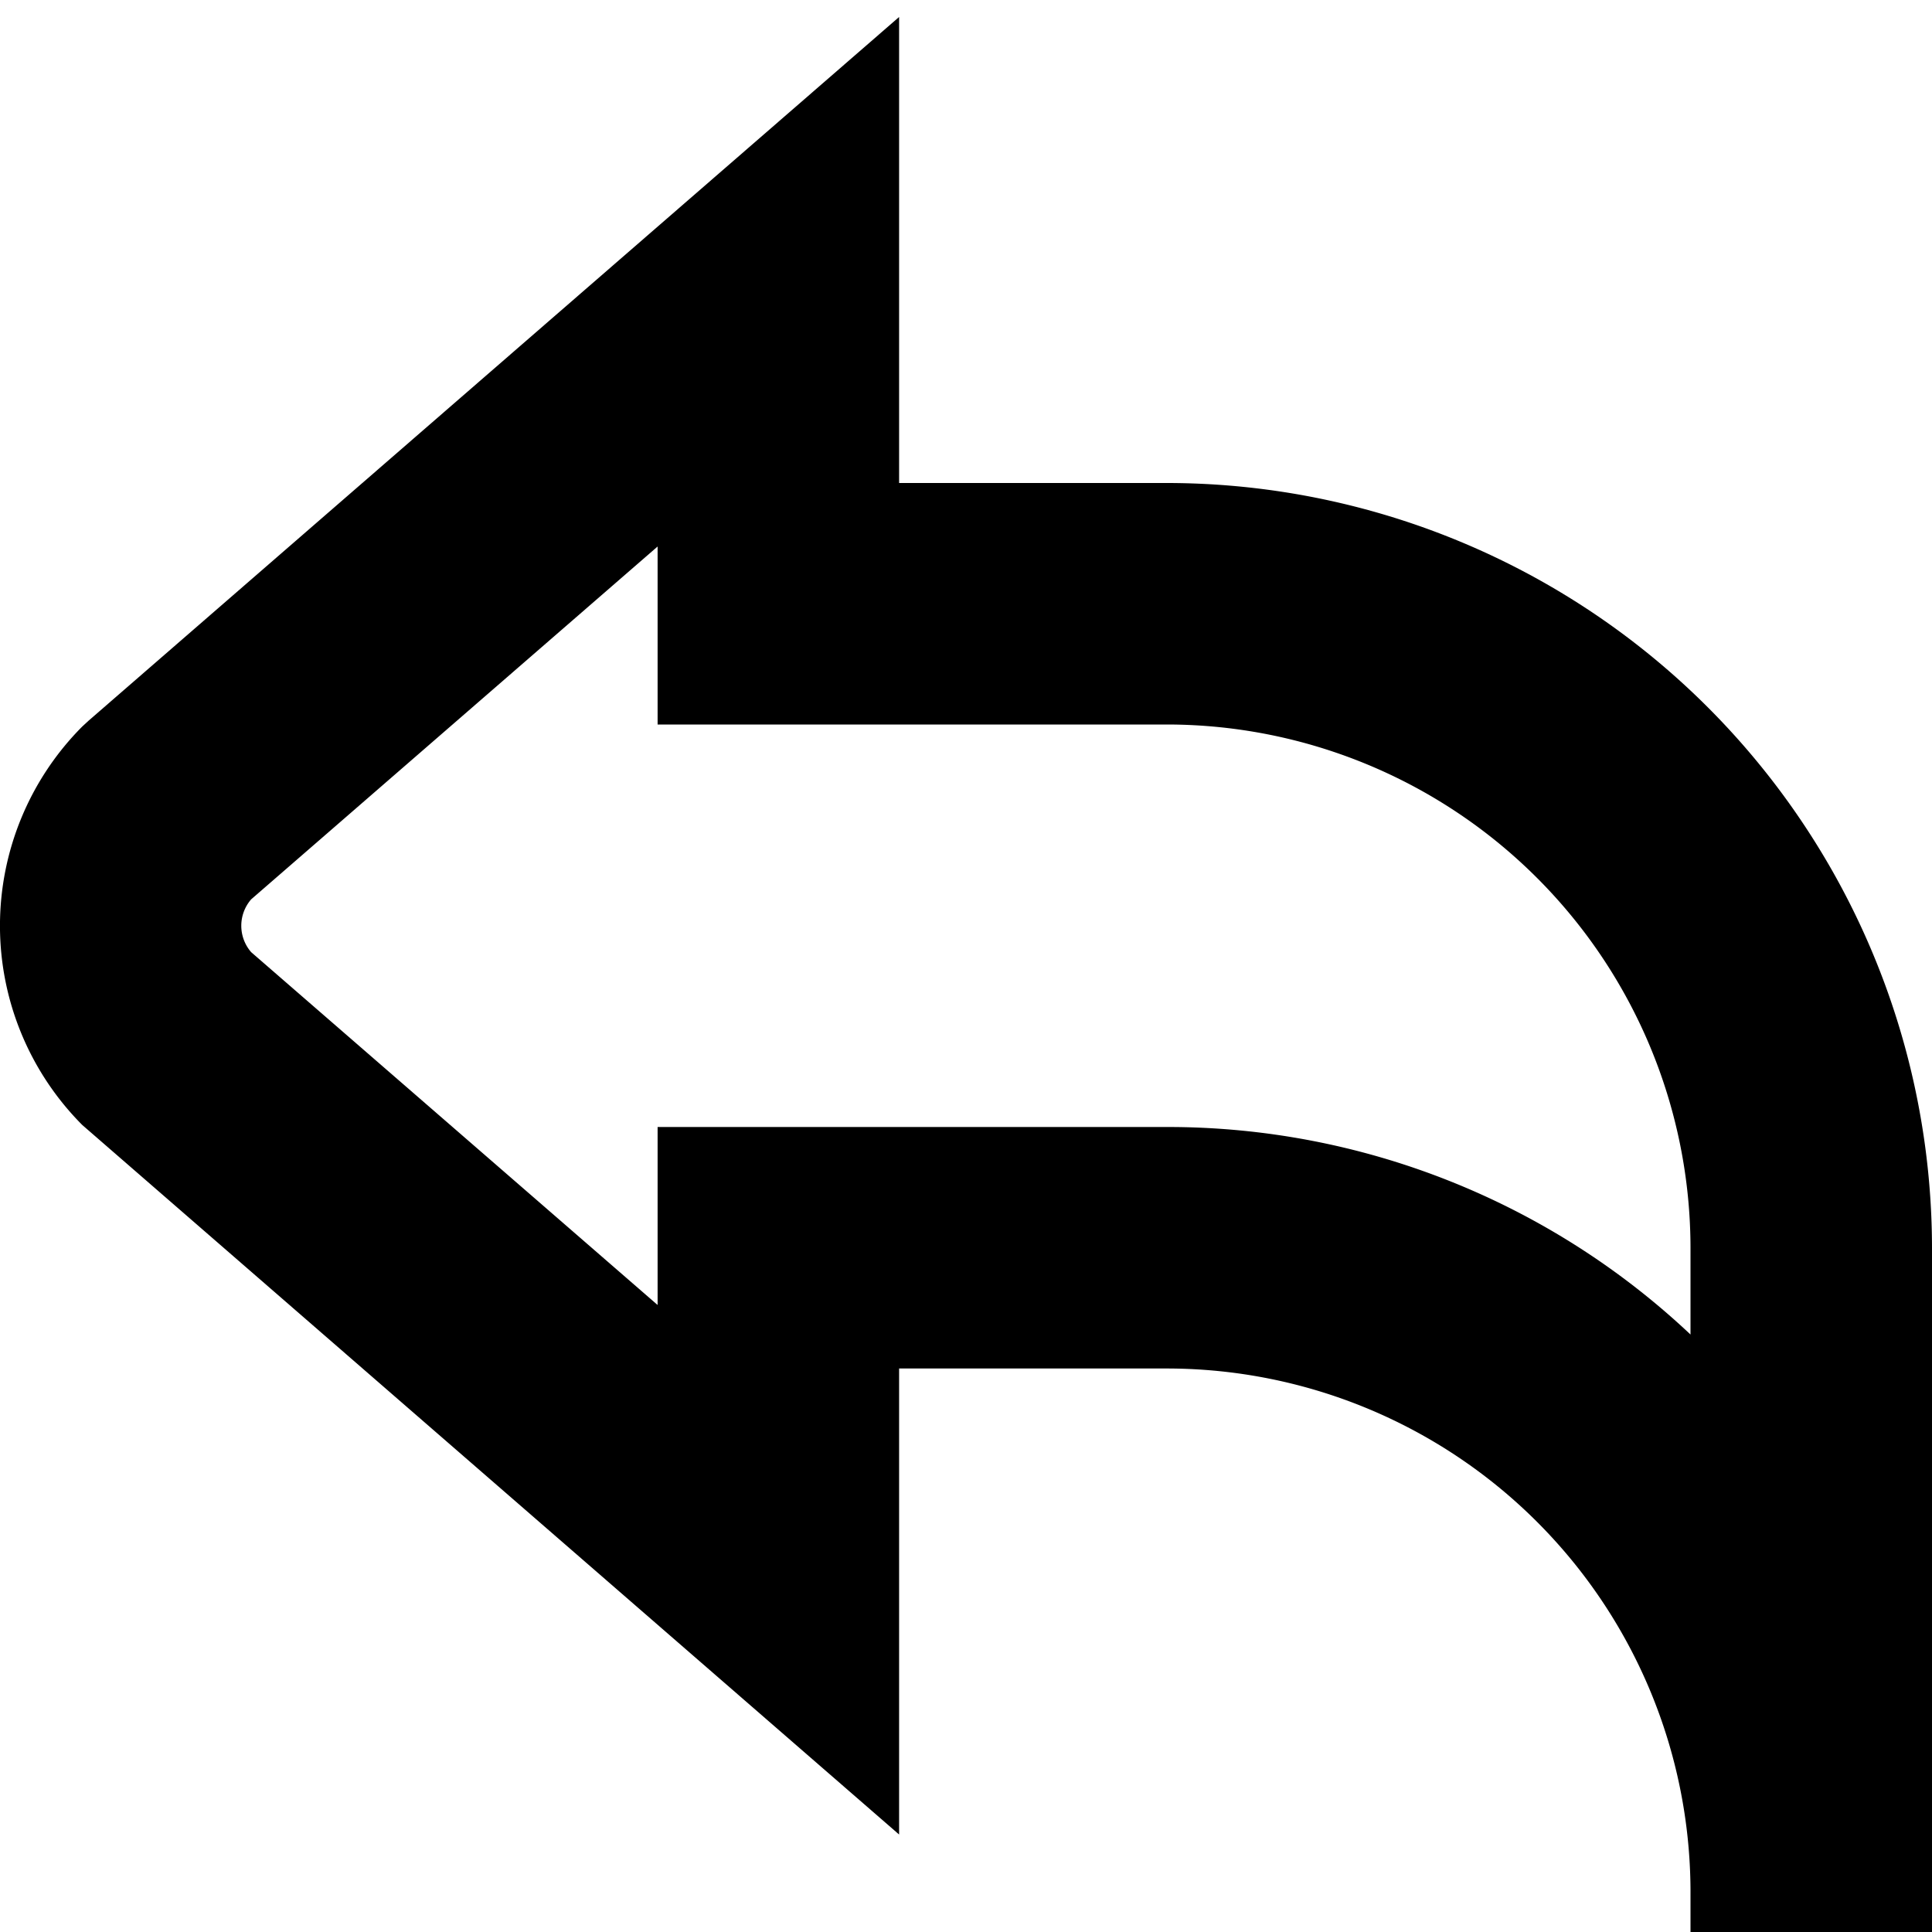 <?xml version="1.0" encoding="UTF-8"?>
<svg xmlns="http://www.w3.org/2000/svg" id="Isolation_Mode" data-name="Isolation Mode" viewBox="0 0 24 24" width="512" height="512"><path d="M14.5,6H11.169V.211L1.1,8.953l-.078.072a3.507,3.507,0,0,0,0,4.95l10.147,8.814V17H14.5A6.507,6.507,0,0,1,21,23.476h0V24h3V15.5A9.511,9.511,0,0,0,14.5,6Zm0,8H8.169v2.211L3.12,11.828a.5.5,0,0,1,0-.656L8.169,6.789V9H14.5A6.508,6.508,0,0,1,21,15.5v1.078A9.466,9.466,0,0,0,14.5,14Z"/></svg>
